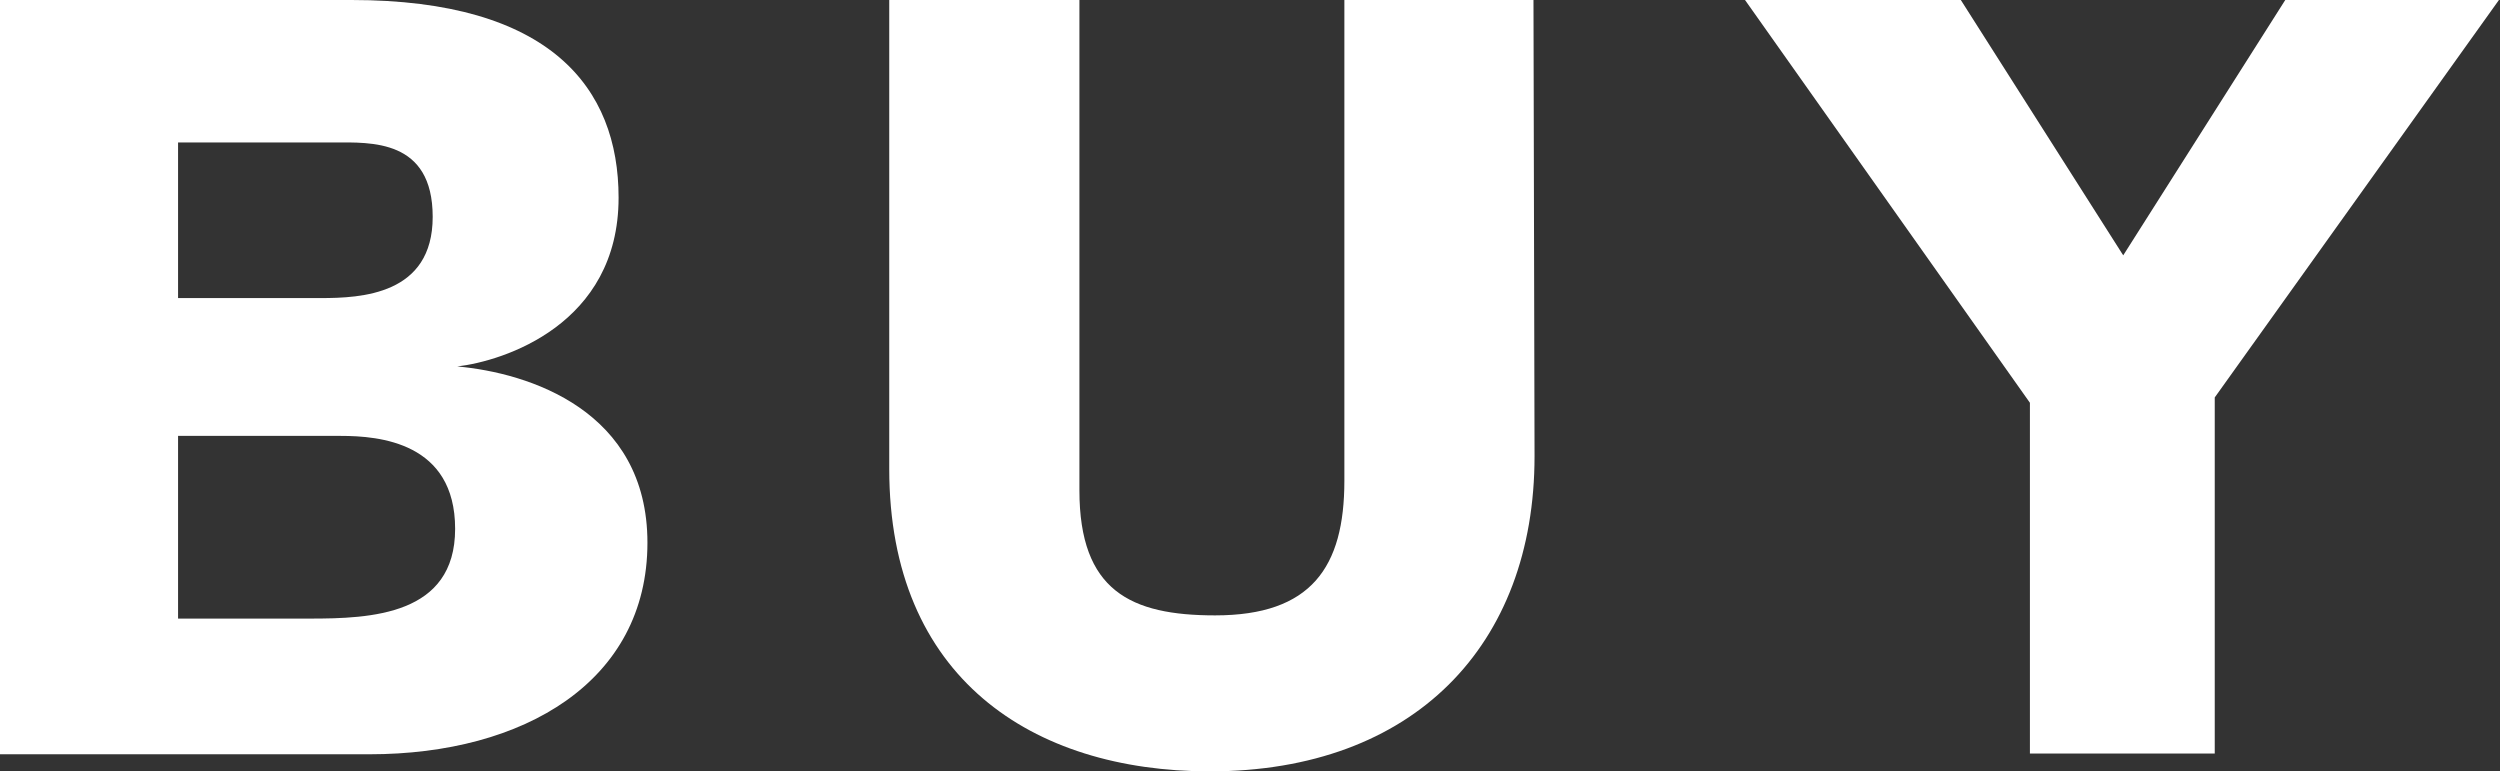 <svg id="レイヤー_1" data-name="レイヤー 1" preserveAspectRatio="none" xmlns="http://www.w3.org/2000/svg" viewBox="0 0 70.2 21.66"><rect x="0" y="0" width="70.2" height="21.66" fill="#333333" stroke="none"/><defs><style>.cls-1{fill:#fff;}</style></defs><title>buy_wh</title><path class="cls-1" d="M0,0H9.87c5.58,0,7.5,2.46,7.5,5.55,0,3.57-3.24,4.59-4.53,4.74,2,.18,5.34,1.23,5.34,4.95,0,3.9-3.48,5.94-7.8,5.94H0ZM9,8.37c1.14,0,3.15-.09,3.15-2.28S10.41,4,9.39,4H5V8.37Zm-.3,9c1.71,0,4.08-.09,4.08-2.52s-2.13-2.61-3.21-2.61H5v5.13Z"/><path class="cls-1" d="M43.09,12.81c0,5.31-3.39,8.85-9.12,8.85-5,0-9-2.64-9-8.49V0h5.34V13.77c0,2.82,1.44,3.51,3.81,3.51,2.7,0,3.63-1.35,3.63-3.78V0h5.31Z"/><path class="cls-1" d="M62.19,11.16v10H57V11.31L49,0h6.06l4.56,7.17L64.17,0h6Z"/></svg>
